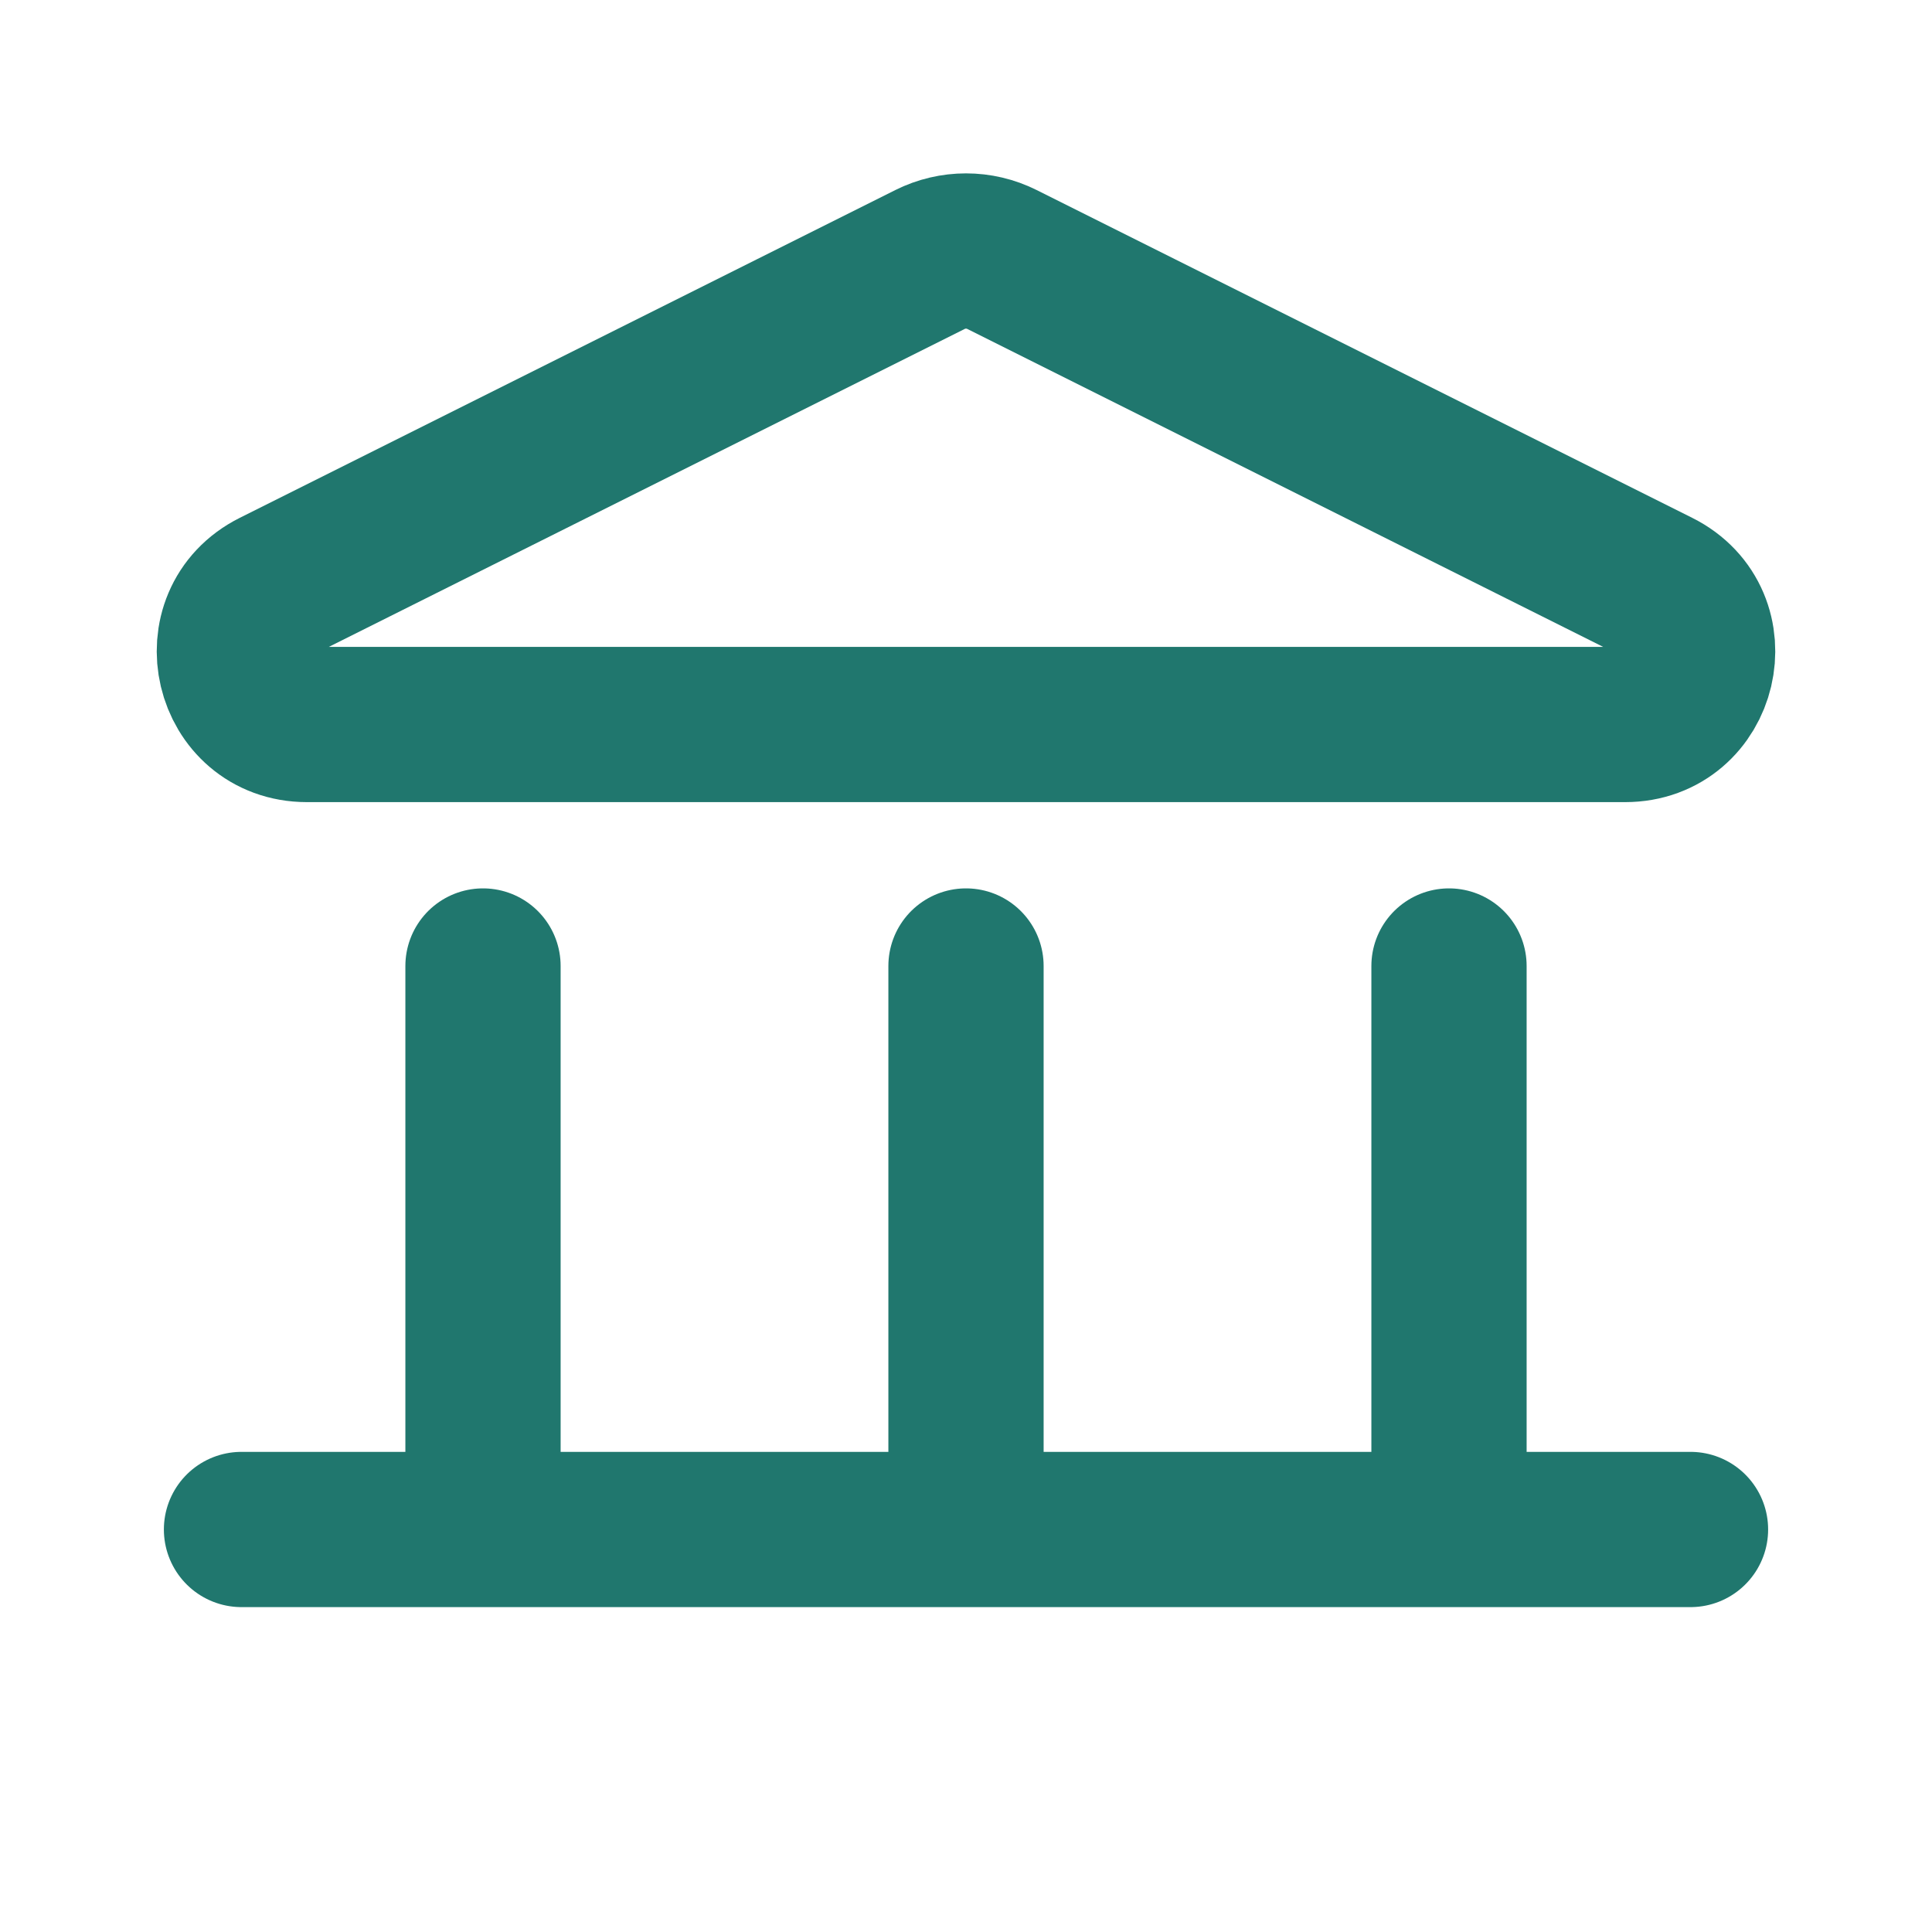<svg width="56" height="56" viewBox="0 0 56 56" fill="none" xmlns="http://www.w3.org/2000/svg">
<path d="M7 44.333H49M28 28V44.333M42 28V44.333M14 28V44.333M29.044 7.522L48.043 17.022C50.025 18.013 49.32 21 47.104 21H8.896C6.68 21 5.975 18.013 7.957 17.022L26.956 7.522C27.613 7.193 28.387 7.193 29.044 7.522Z" stroke="#20776E" stroke-width="4.5" stroke-linecap="round" stroke-linejoin="round"/>
</svg>
